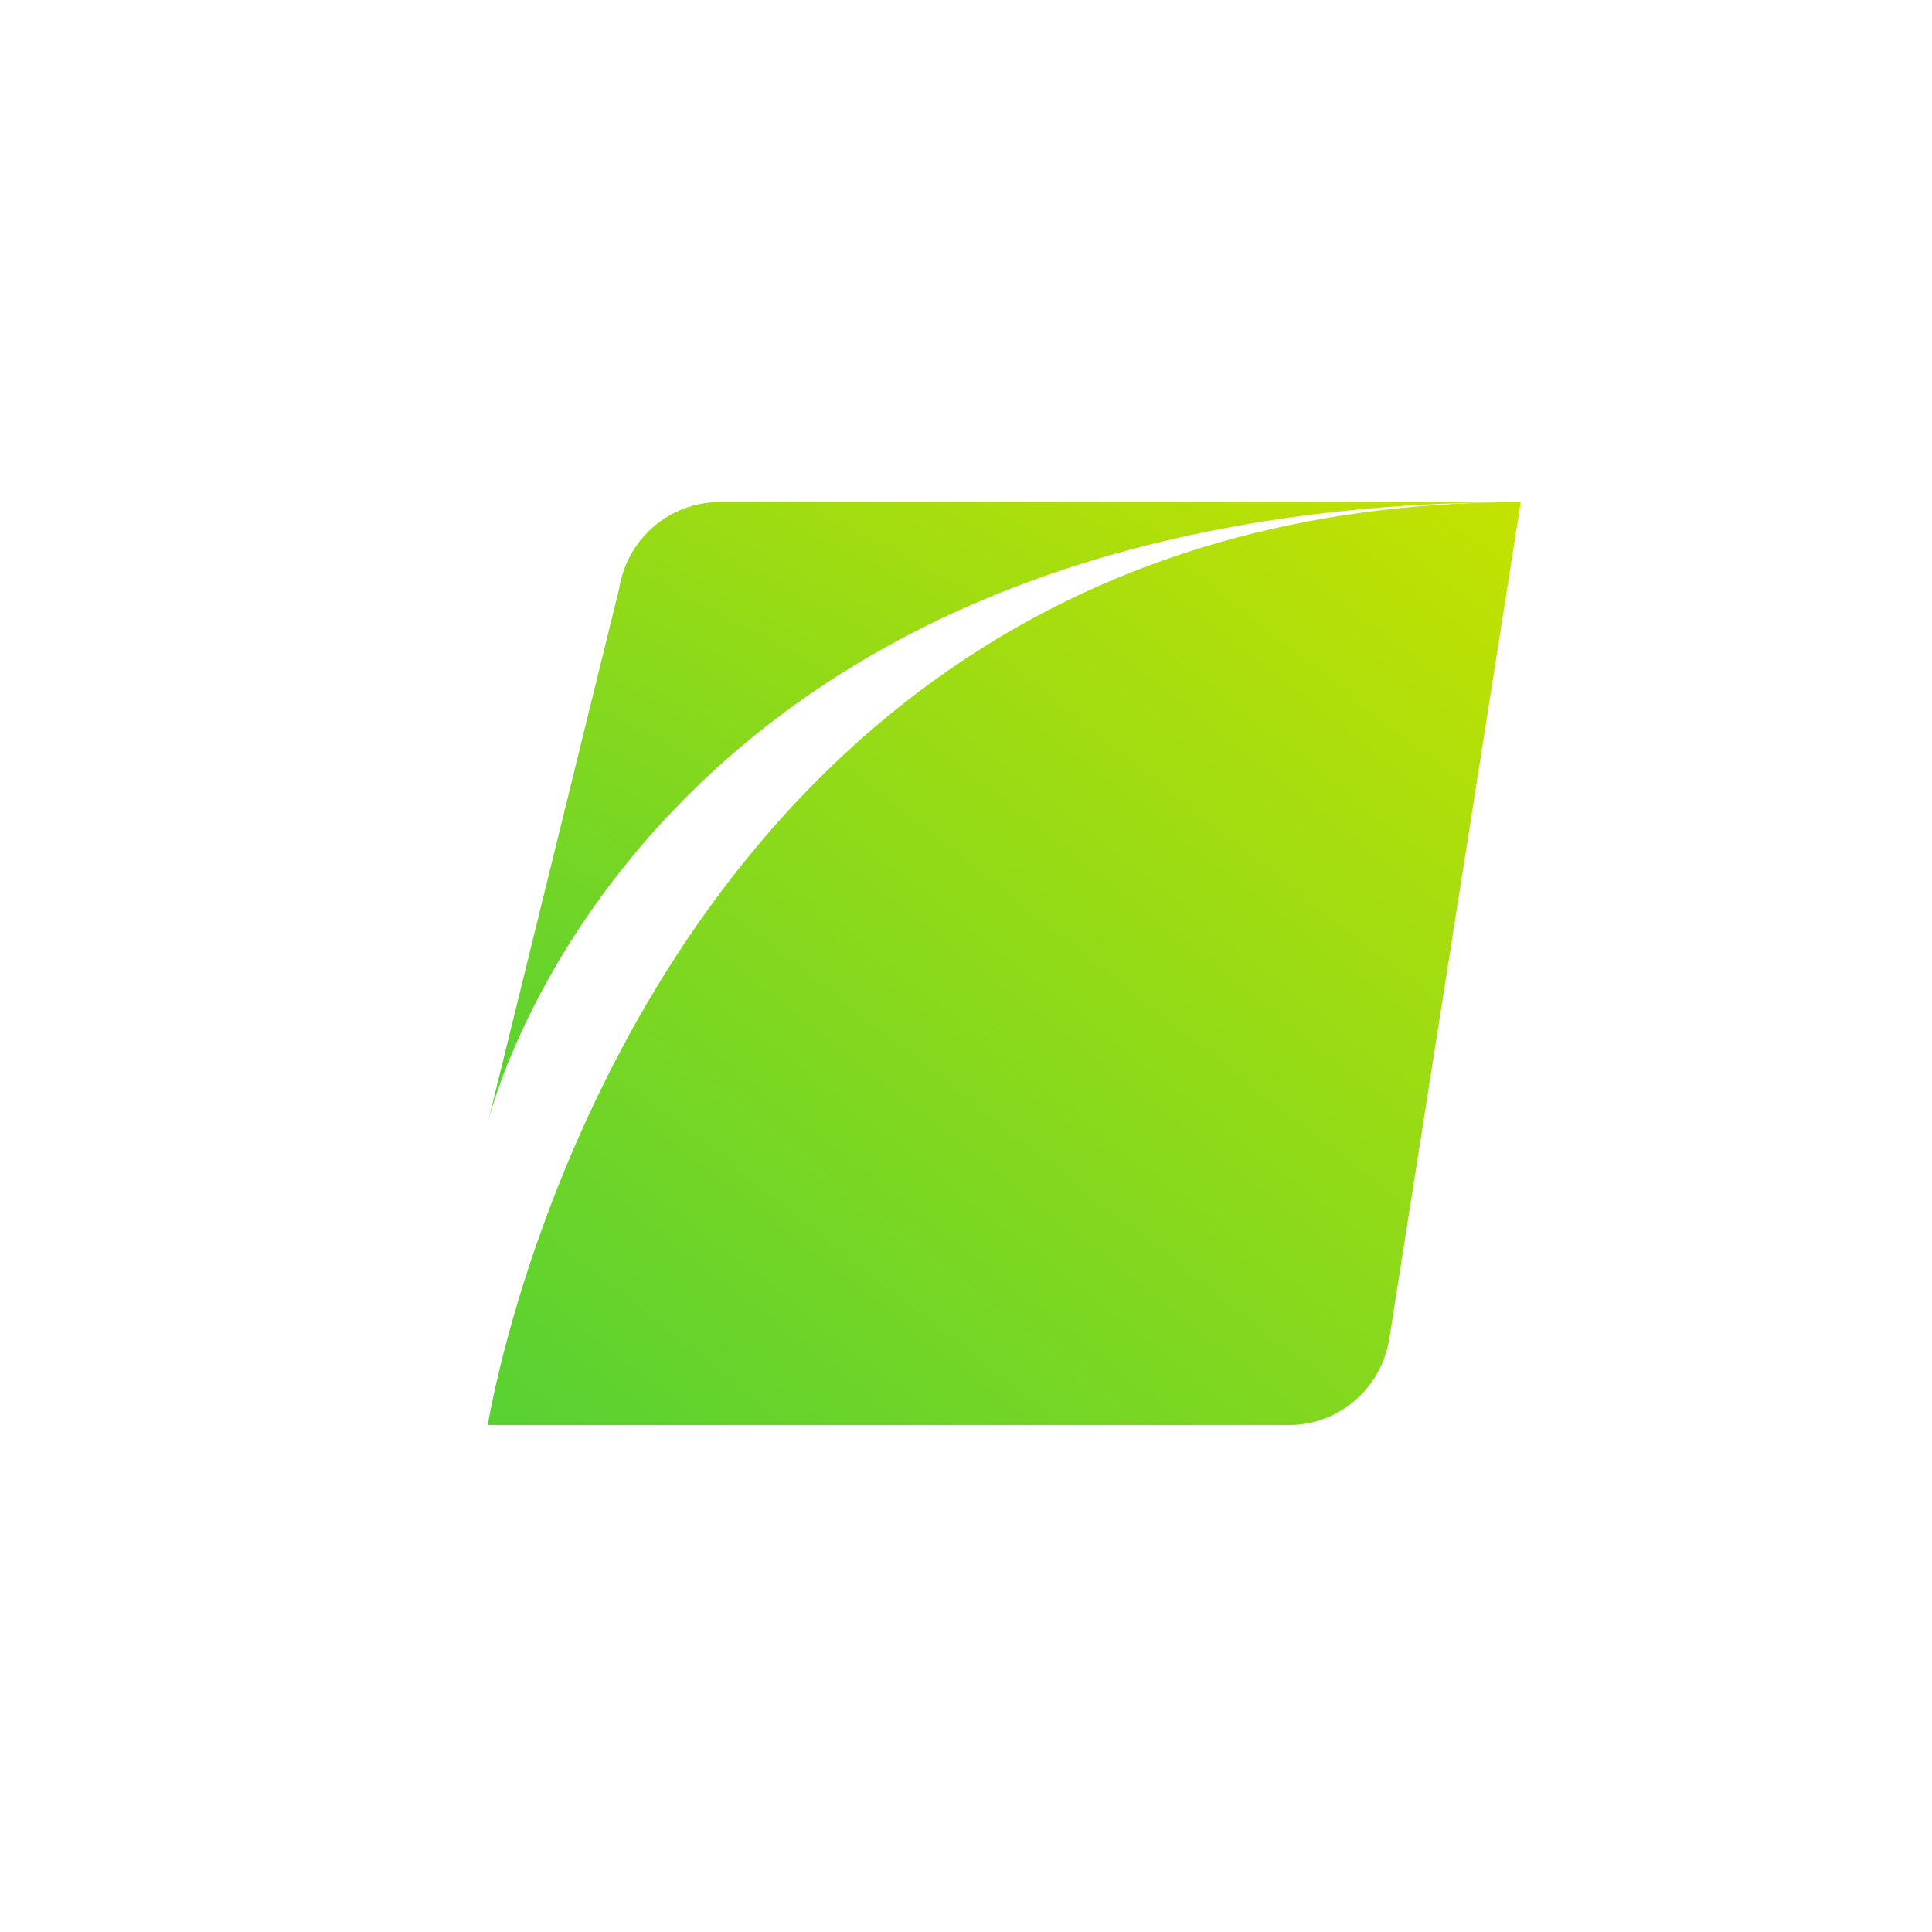 <svg width="404" height="404" viewBox="0 0 404 404" fill="none" xmlns="http://www.w3.org/2000/svg">
<path d="M102 298H269.572C279.961 298 288.843 290.372 290.518 279.946L318 105C132.33 105 102 298 102 298Z" fill="url(#paint0_linear)"/>
<path d="M318 105H150.428C140.039 105 131.157 112.628 129.482 123.054L102 234.769C102 234.769 132.33 105 318 105Z" fill="url(#paint1_linear)"/>
<defs>
<linearGradient id="paint0_linear" x1="159.986" y1="345.898" x2="336.885" y2="120.312" gradientUnits="userSpaceOnUse">
<stop stop-color="#57D133"/>
<stop offset="1" stop-color="#C4E200"/>
</linearGradient>
<linearGradient id="paint1_linear" x1="159.986" y1="266.974" x2="261.044" y2="75.308" gradientUnits="userSpaceOnUse">
<stop stop-color="#57D133"/>
<stop offset="1" stop-color="#C4E200"/>
</linearGradient>
</defs>
</svg>